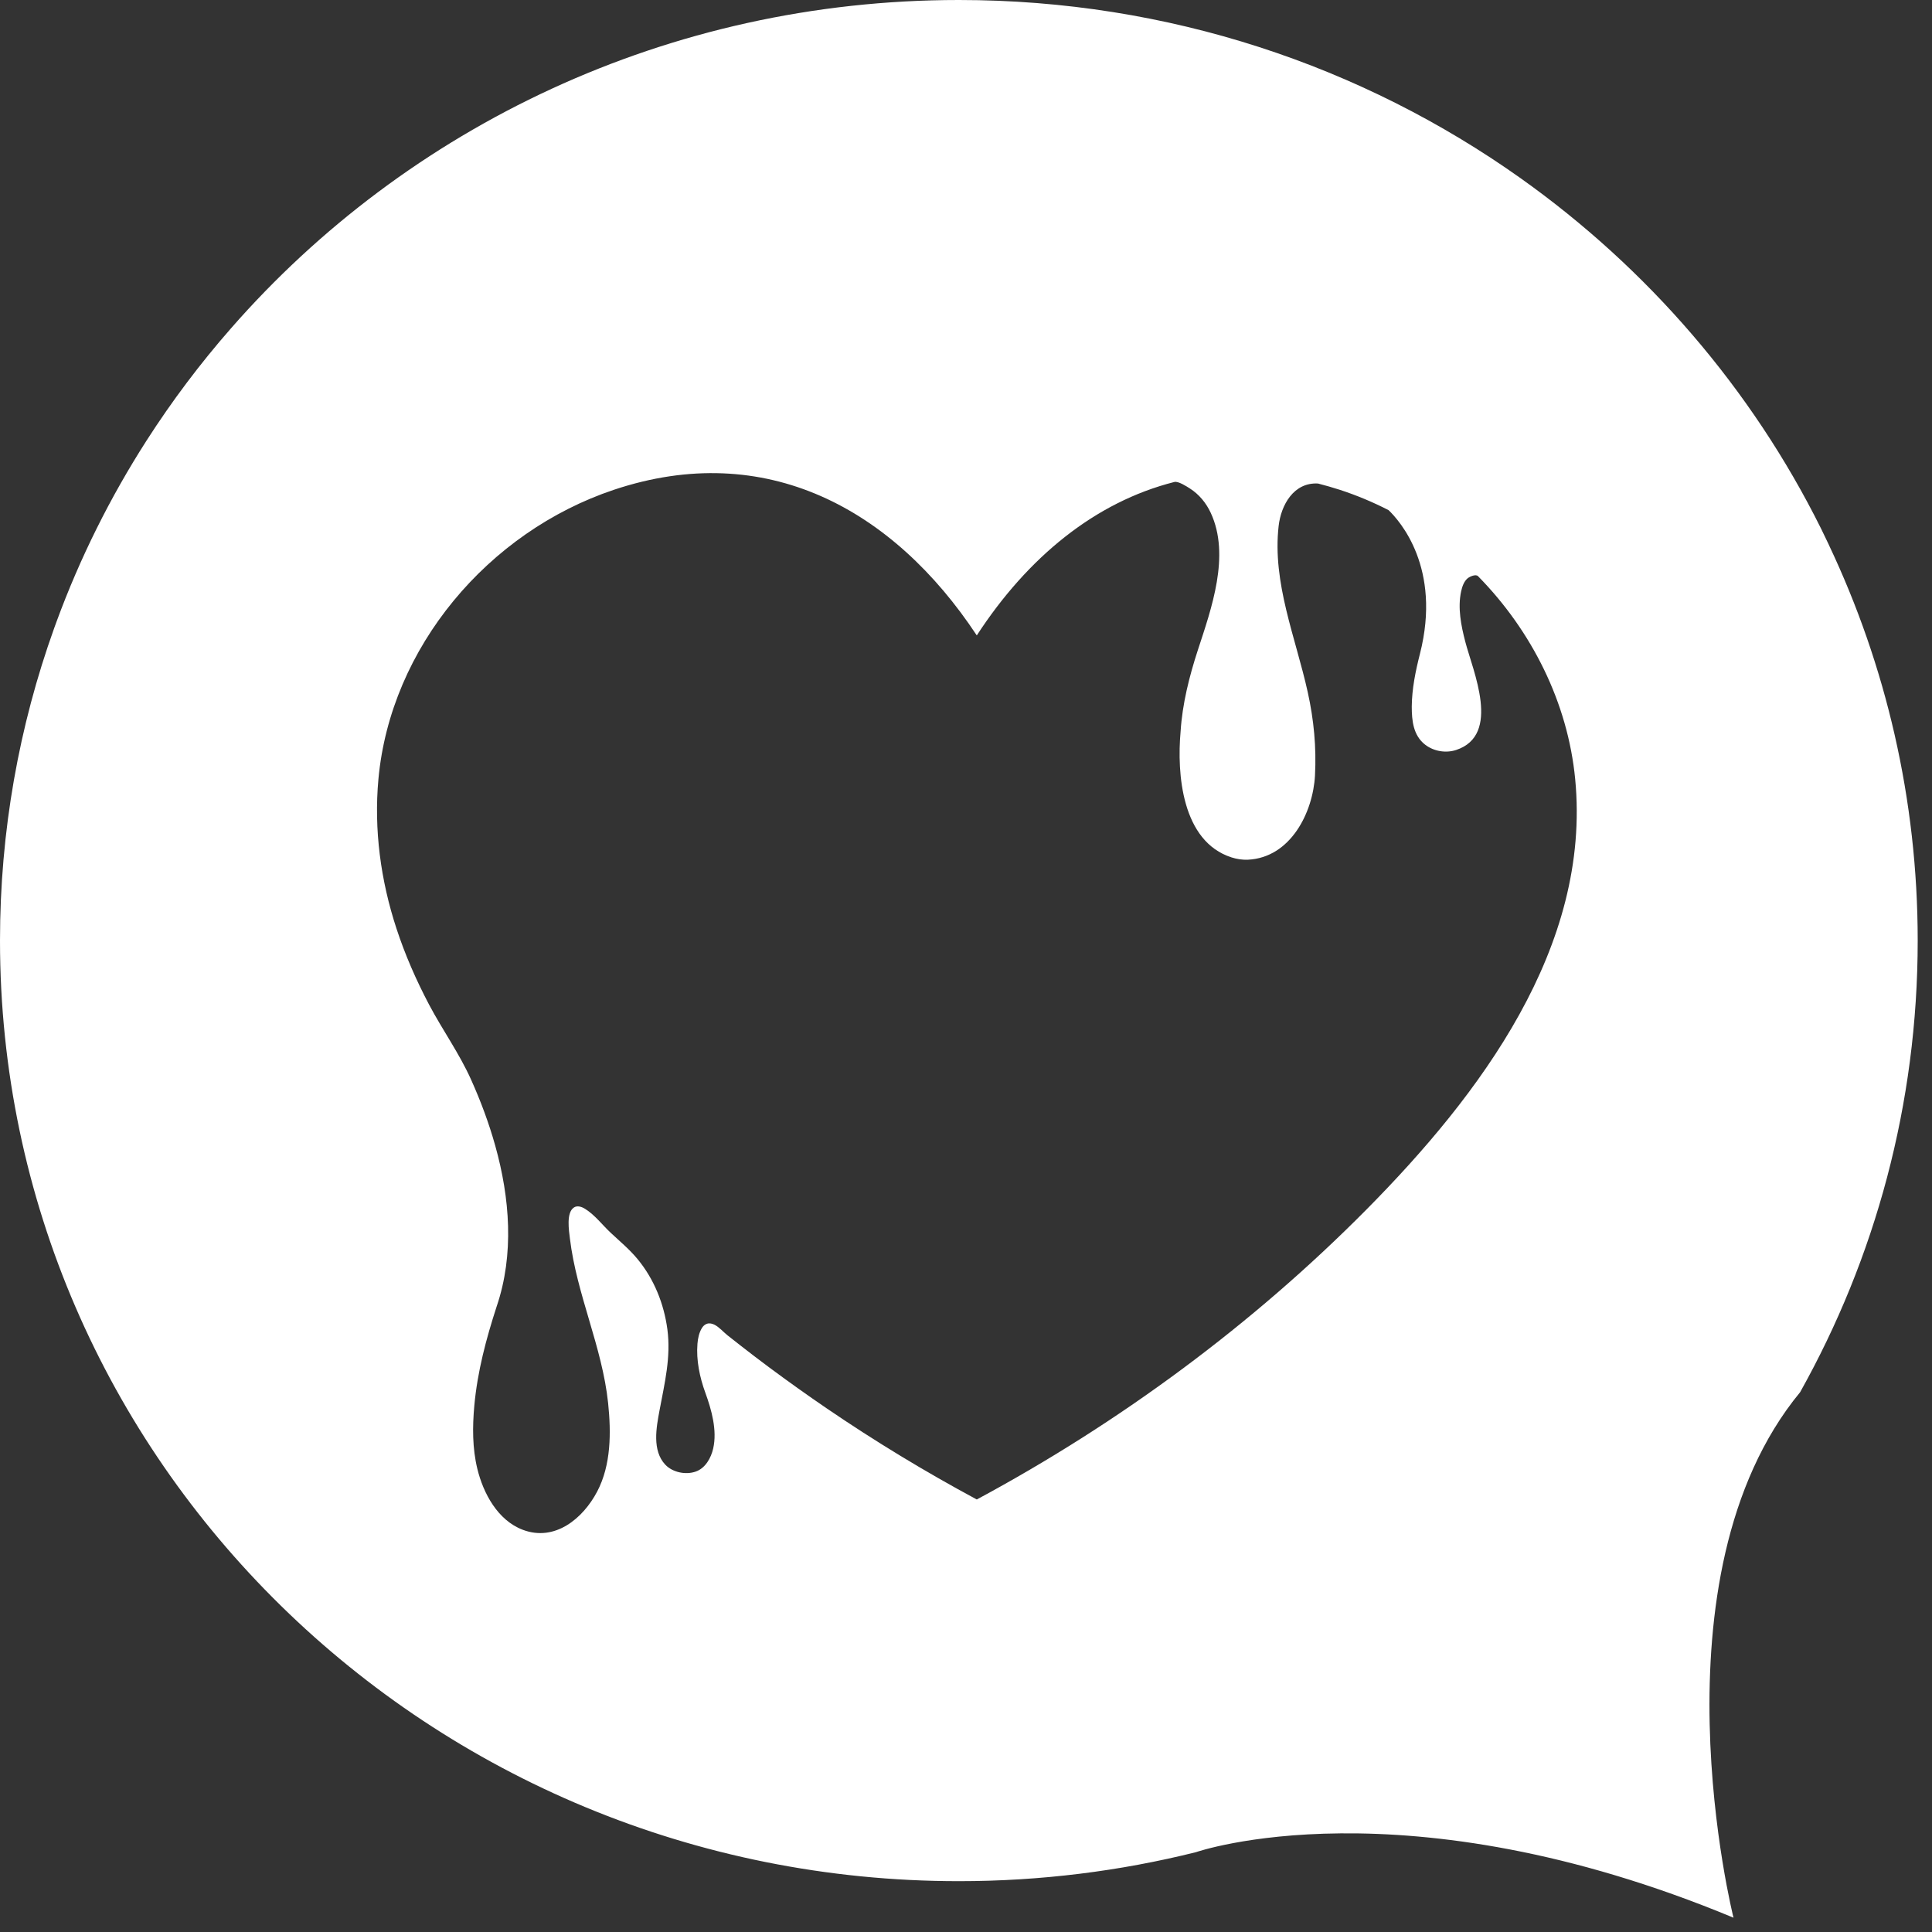 <svg xmlns="http://www.w3.org/2000/svg" width="55" height="55" viewBox="0 0 55 55" fill="none"><rect x="0" y="0" width="55" height="55" fill="#333333" stroke="none"/><path d="M54.593 26.776C54.593 22.753 53.686 18.937 52.065 15.514C52.066 15.515 52.067 15.516 52.067 15.516L51.841 15.047C49.863 11.069 46.909 7.645 43.285 5.071C38.791 1.881 33.268 0 27.297 0C19.009 0 11.584 3.623 6.58 9.342C5.699 10.347 4.894 11.417 4.171 12.544C3.139 14.154 2.277 15.879 1.61 17.696C1.587 17.757 1.565 17.819 1.543 17.88C0.544 20.663 0 23.658 0 26.776C0 41.564 12.221 53.553 27.297 53.553C29.627 53.553 31.889 53.266 34.048 52.727C34.048 52.727 39.931 50.678 49.349 54.593C49.349 54.593 46.909 44.896 51.245 39.634C53.38 35.818 54.593 31.436 54.593 26.776ZM38.9 34.433C35.665 37.699 31.88 40.497 27.809 42.686H27.805C26.335 41.896 24.907 41.029 23.531 40.091C22.98 39.715 22.436 39.327 21.9 38.929C21.633 38.73 21.367 38.528 21.105 38.323C20.973 38.221 20.842 38.117 20.711 38.014C20.588 37.916 20.479 37.783 20.338 37.711C20.273 37.679 20.196 37.662 20.128 37.684C20.063 37.704 20.013 37.754 19.979 37.811C19.901 37.939 19.866 38.107 19.855 38.255C19.817 38.722 19.919 39.209 20.079 39.647C20.256 40.133 20.421 40.719 20.303 41.236C20.242 41.503 20.083 41.796 19.805 41.893C19.518 41.993 19.146 41.915 18.939 41.696C18.56 41.292 18.684 40.637 18.775 40.153C18.92 39.376 19.104 38.639 18.999 37.843C18.902 37.119 18.622 36.415 18.151 35.845C17.925 35.57 17.649 35.341 17.389 35.098C17.144 34.87 16.942 34.593 16.657 34.414C16.563 34.355 16.437 34.312 16.343 34.372C16.11 34.516 16.199 35.042 16.224 35.257C16.416 36.855 17.145 38.341 17.312 39.944C17.398 40.776 17.401 41.7 17 42.462C16.598 43.227 15.798 43.898 14.88 43.549C14.165 43.276 13.759 42.511 13.589 41.815C13.446 41.228 13.448 40.615 13.503 40.014C13.592 39.043 13.839 38.115 14.14 37.189C14.642 35.71 14.514 34.101 14.099 32.617C13.919 31.974 13.685 31.345 13.41 30.734C13.075 29.987 12.595 29.319 12.214 28.598C11.848 27.903 11.532 27.183 11.288 26.438C10.837 25.066 10.641 23.617 10.773 22.178C11.117 18.428 13.899 15.14 17.477 13.943C21.796 12.5 25.425 14.484 27.805 18.086H27.809C29.256 15.865 31.174 14.293 33.431 13.721C33.544 13.692 33.784 13.849 33.869 13.903C34.135 14.071 34.337 14.319 34.467 14.599C35.032 15.812 34.485 17.329 34.1 18.507C33.857 19.252 33.658 20.04 33.609 20.824C33.501 22.028 33.642 23.955 35.061 24.409C35.211 24.457 35.369 24.481 35.527 24.474C36.741 24.414 37.379 23.129 37.435 22.075C37.477 21.271 37.403 20.493 37.229 19.706C36.886 18.151 36.216 16.595 36.4 14.974C36.468 14.377 36.829 13.725 37.522 13.765C37.725 13.817 37.931 13.876 38.139 13.943C38.618 14.099 39.083 14.293 39.53 14.523C39.842 14.821 41.046 16.164 40.423 18.612C40.298 19.102 40.194 19.609 40.19 20.116C40.19 20.512 40.231 20.938 40.573 21.201C40.818 21.389 41.159 21.447 41.454 21.35C42.744 20.923 41.93 19.102 41.714 18.27C41.595 17.814 41.493 17.307 41.595 16.837C41.624 16.706 41.671 16.557 41.778 16.465C41.83 16.42 42.009 16.334 42.076 16.402C43.61 17.962 44.633 20.009 44.842 22.178C45.304 26.956 42.133 31.168 38.9 34.433Z" fill="white"></path></svg>